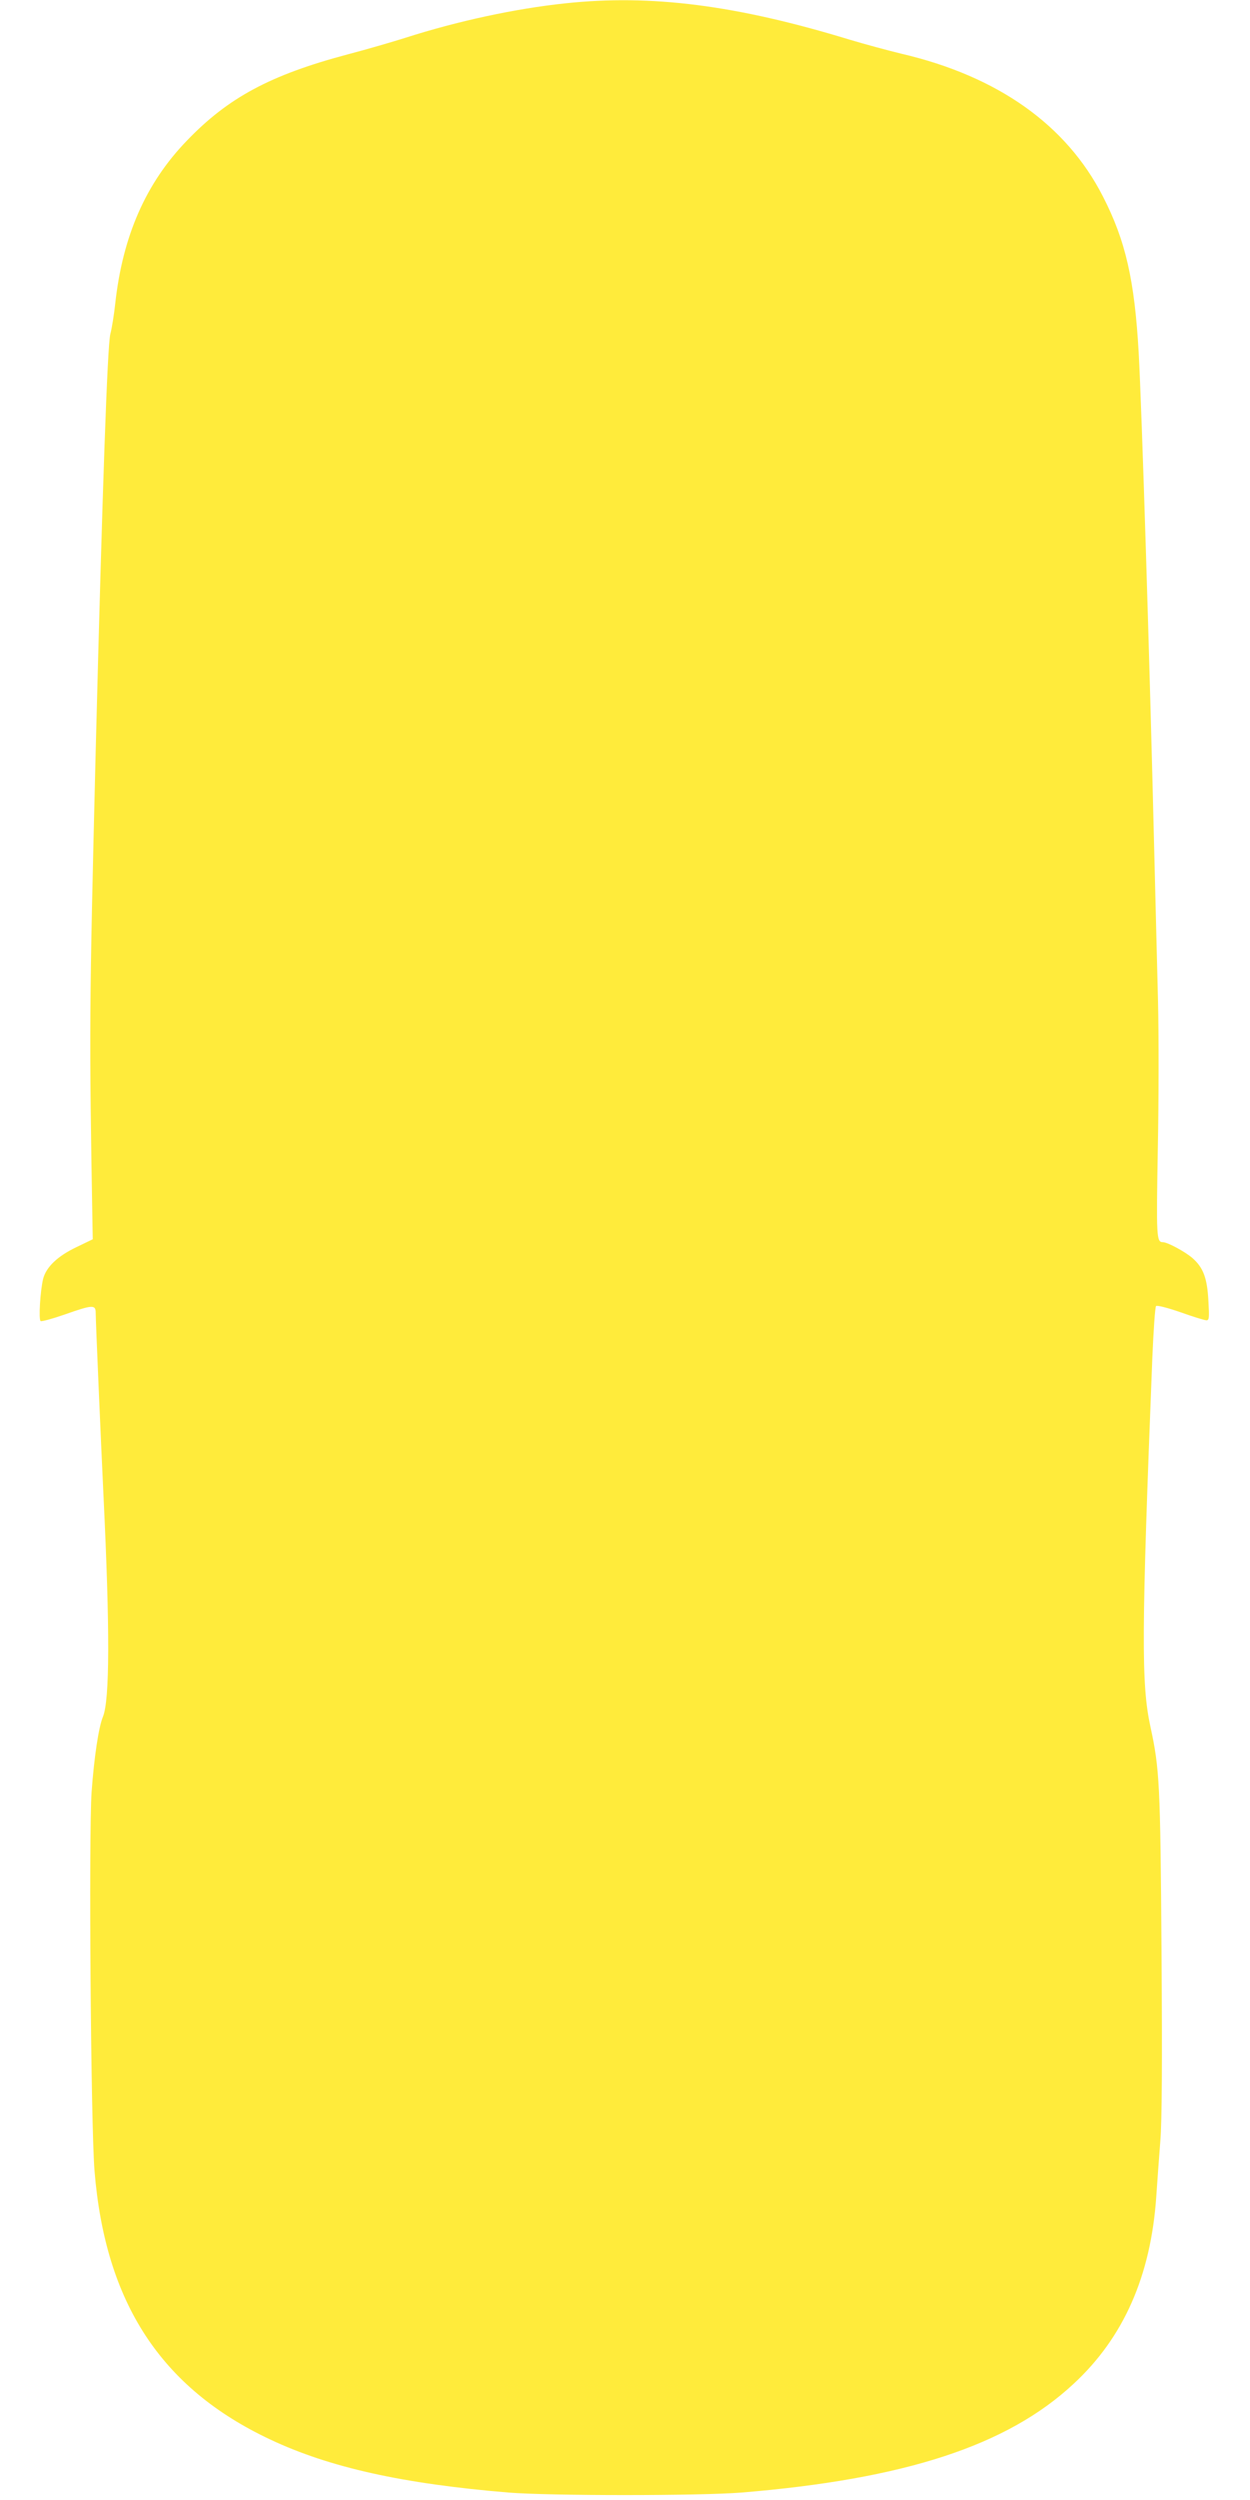 <?xml version="1.0" standalone="no"?>
<!DOCTYPE svg PUBLIC "-//W3C//DTD SVG 20010904//EN"
 "http://www.w3.org/TR/2001/REC-SVG-20010904/DTD/svg10.dtd">
<svg version="1.0" xmlns="http://www.w3.org/2000/svg"
 width="640pt" height="1280pt" viewBox="0 0 640 1280"
 preserveAspectRatio="xMidYMid meet">
<g transform="translate(0,1280) scale(0.1,-0.1)"
fill="#ffeb3b" stroke="none">
<path d="M2895 12783 c-257 -27 -553 -91 -821 -177 -60 -19 -193 -58 -296 -85
-394 -105 -610 -221 -821 -441 -210 -217 -329 -488 -367 -835 -6 -55 -17 -125
-25 -155 -15 -59 -40 -769 -75 -2135 -33 -1336 -34 -1418 -16 -2450 l1 -50
-85 -41 c-96 -46 -153 -101 -169 -161 -15 -61 -24 -210 -13 -217 6 -3 61 12
124 34 142 50 158 51 158 8 0 -41 27 -665 40 -938 33 -683 32 -1045 -3 -1130
-22 -53 -45 -207 -58 -385 -15 -222 -4 -1705 15 -1940 55 -675 340 -1112 899
-1375 305 -144 680 -227 1222 -272 213 -17 975 -17 1190 0 838 69 1362 240
1702 557 256 237 395 552 423 957 5 78 15 208 21 288 8 101 10 390 6 965 -6
865 -10 938 -57 1155 -47 218 -46 473 10 1890 6 140 14 258 19 263 5 5 60 -9
126 -32 64 -23 123 -41 132 -41 14 0 15 13 10 99 -6 117 -26 171 -82 220 -37
32 -127 81 -151 81 -33 0 -34 24 -26 479 5 249 5 588 1 754 -4 166 -13 507
-19 757 -24 998 -64 2277 -80 2565 -21 371 -67 573 -183 799 -187 367 -539
616 -1032 731 -66 16 -185 48 -265 72 -579 177 -1016 233 -1455 186z"/>
</g>
</svg>
